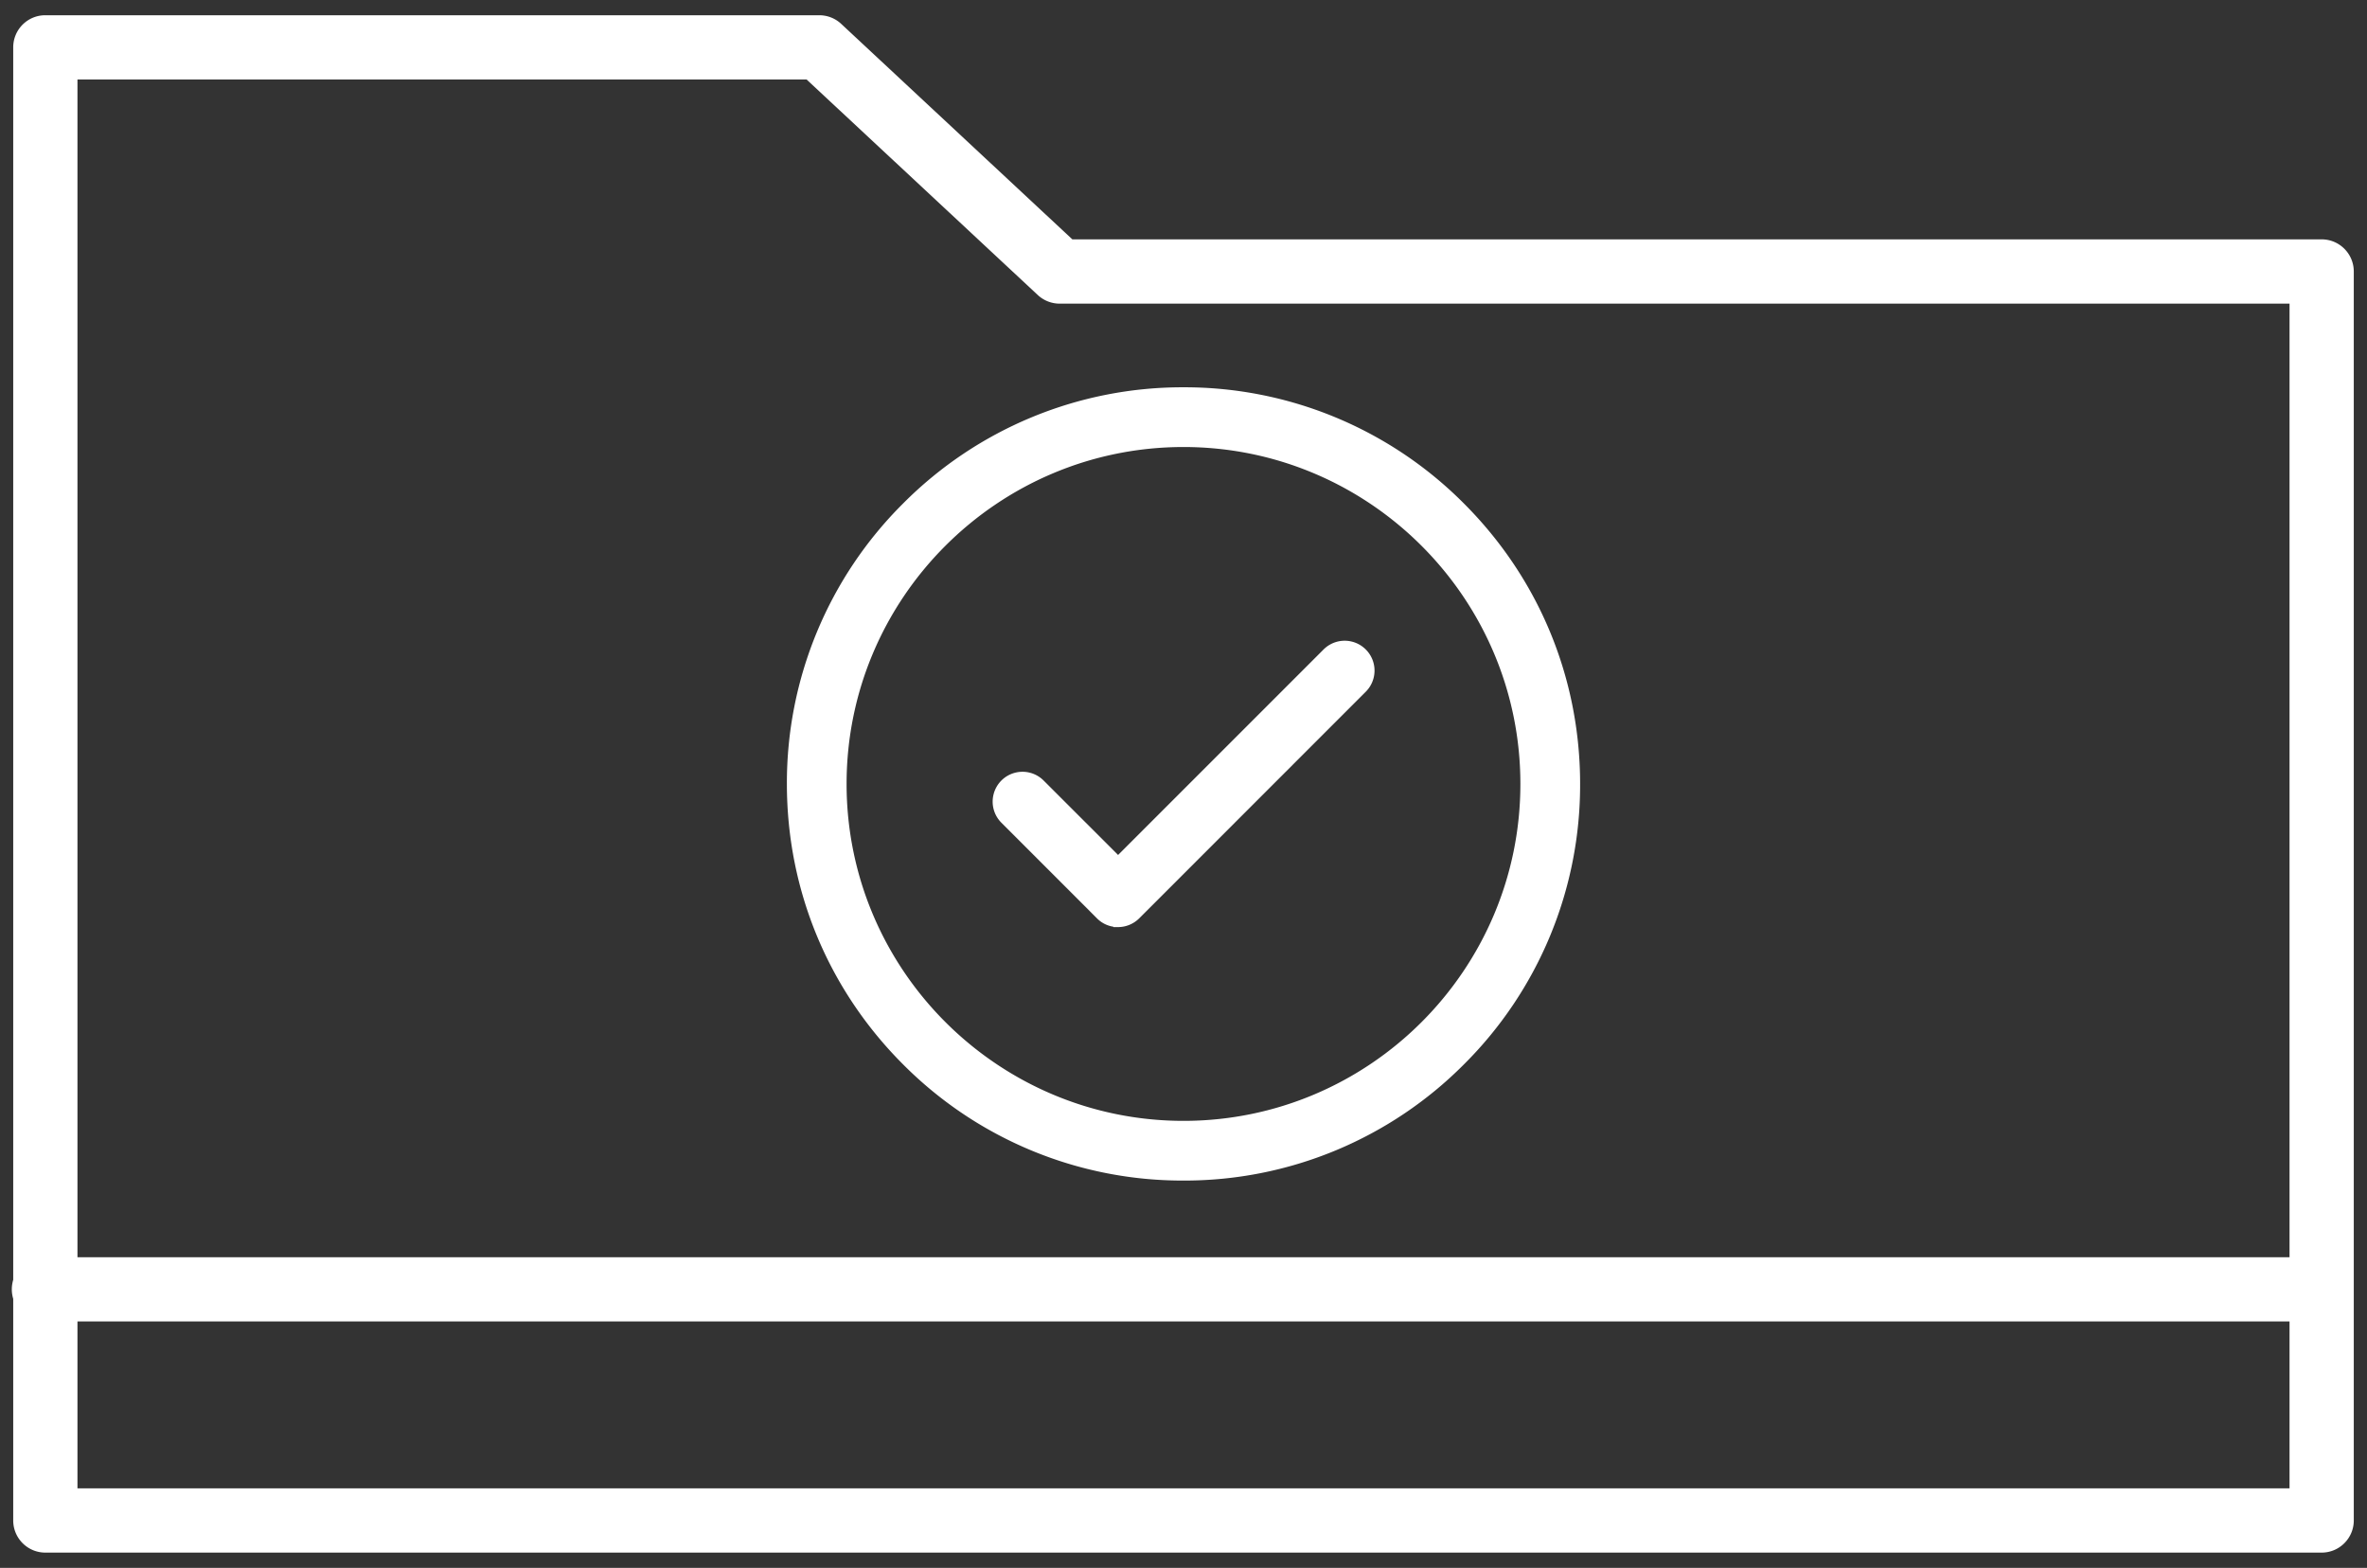 <svg xmlns="http://www.w3.org/2000/svg" width="77" height="51" viewBox="0 0 77 51"><rect x="0" y="0" width="77" height="51" fill="#333333" stroke="none"/><g><g><path fill="#fff" d="M75.525 42.984H1.475a1.045 1.045 0 1 1 0-2.088h74.05a1.044 1.044 0 1 1 0 2.088z"/></g><g><path fill="#fff" d="M2.52 2.586h23.719l7.52 7.01c.194.181.449.281.713.281H74.48v38.537H2.52zM76.57 49.46V8.832c0-.578-.468-1.046-1.045-1.046H34.884l-7.52-7.01a1.044 1.044 0 0 0-.713-.28H1.475C.897.495.43.962.43 1.54v47.918c0 .578.467 1.046 1.045 1.046h74.05c.577 0 1.045-.469 1.045-1.046z"/></g><g><path fill="#fff" d="M49.609 25.5c0 6.126-4.983 11.11-11.109 11.11S27.39 31.625 27.39 25.5c0-6.125 4.984-11.109 11.11-11.109 6.122 0 11.109 4.984 11.109 11.11zm-2.093 9.017a12.664 12.664 0 0 0 3.736-9.017c0-3.407-1.326-6.606-3.736-9.016a12.664 12.664 0 0 0-9.016-3.736 12.663 12.663 0 0 0-9.016 3.736 12.663 12.663 0 0 0-3.736 9.016c0 3.407 1.326 6.607 3.736 9.017a12.663 12.663 0 0 0 9.016 3.735 12.67 12.67 0 0 0 9.016-3.735z"/><path fill="none" stroke="#fff" stroke-miterlimit="20" stroke-width=".3" d="M49.609 25.5c0 6.126-4.983 11.11-11.109 11.11S27.39 31.625 27.39 25.5c0-6.125 4.984-11.109 11.11-11.109 6.122 0 11.109 4.984 11.109 11.11zm-2.093 9.017a12.664 12.664 0 0 0 3.736-9.017c0-3.407-1.326-6.606-3.736-9.016a12.664 12.664 0 0 0-9.016-3.736 12.663 12.663 0 0 0-9.016 3.736 12.663 12.663 0 0 0-3.736 9.016c0 3.407 1.326 6.607 3.736 9.017a12.663 12.663 0 0 0 9.016 3.735 12.67 12.67 0 0 0 9.016-3.735z"/></g><g><path fill="#fff" d="M36.368 30.006a.804.804 0 0 1-.579-.242l-3.113-3.114a.821.821 0 0 1 1.161-1.161l2.535 2.534 6.79-6.79a.821.821 0 0 1 1.162 1.161l-7.373 7.374a.826.826 0 0 1-.583.239z"/><path fill="none" stroke="#fff" stroke-miterlimit="20" stroke-width=".3" d="M36.368 30.006a.804.804 0 0 1-.579-.242l-3.113-3.114a.821.821 0 0 1 1.161-1.161l2.535 2.534v0l6.79-6.79a.821.821 0 0 1 1.162 1.161l-7.373 7.374a.826.826 0 0 1-.583.239z"/></g></g></svg>